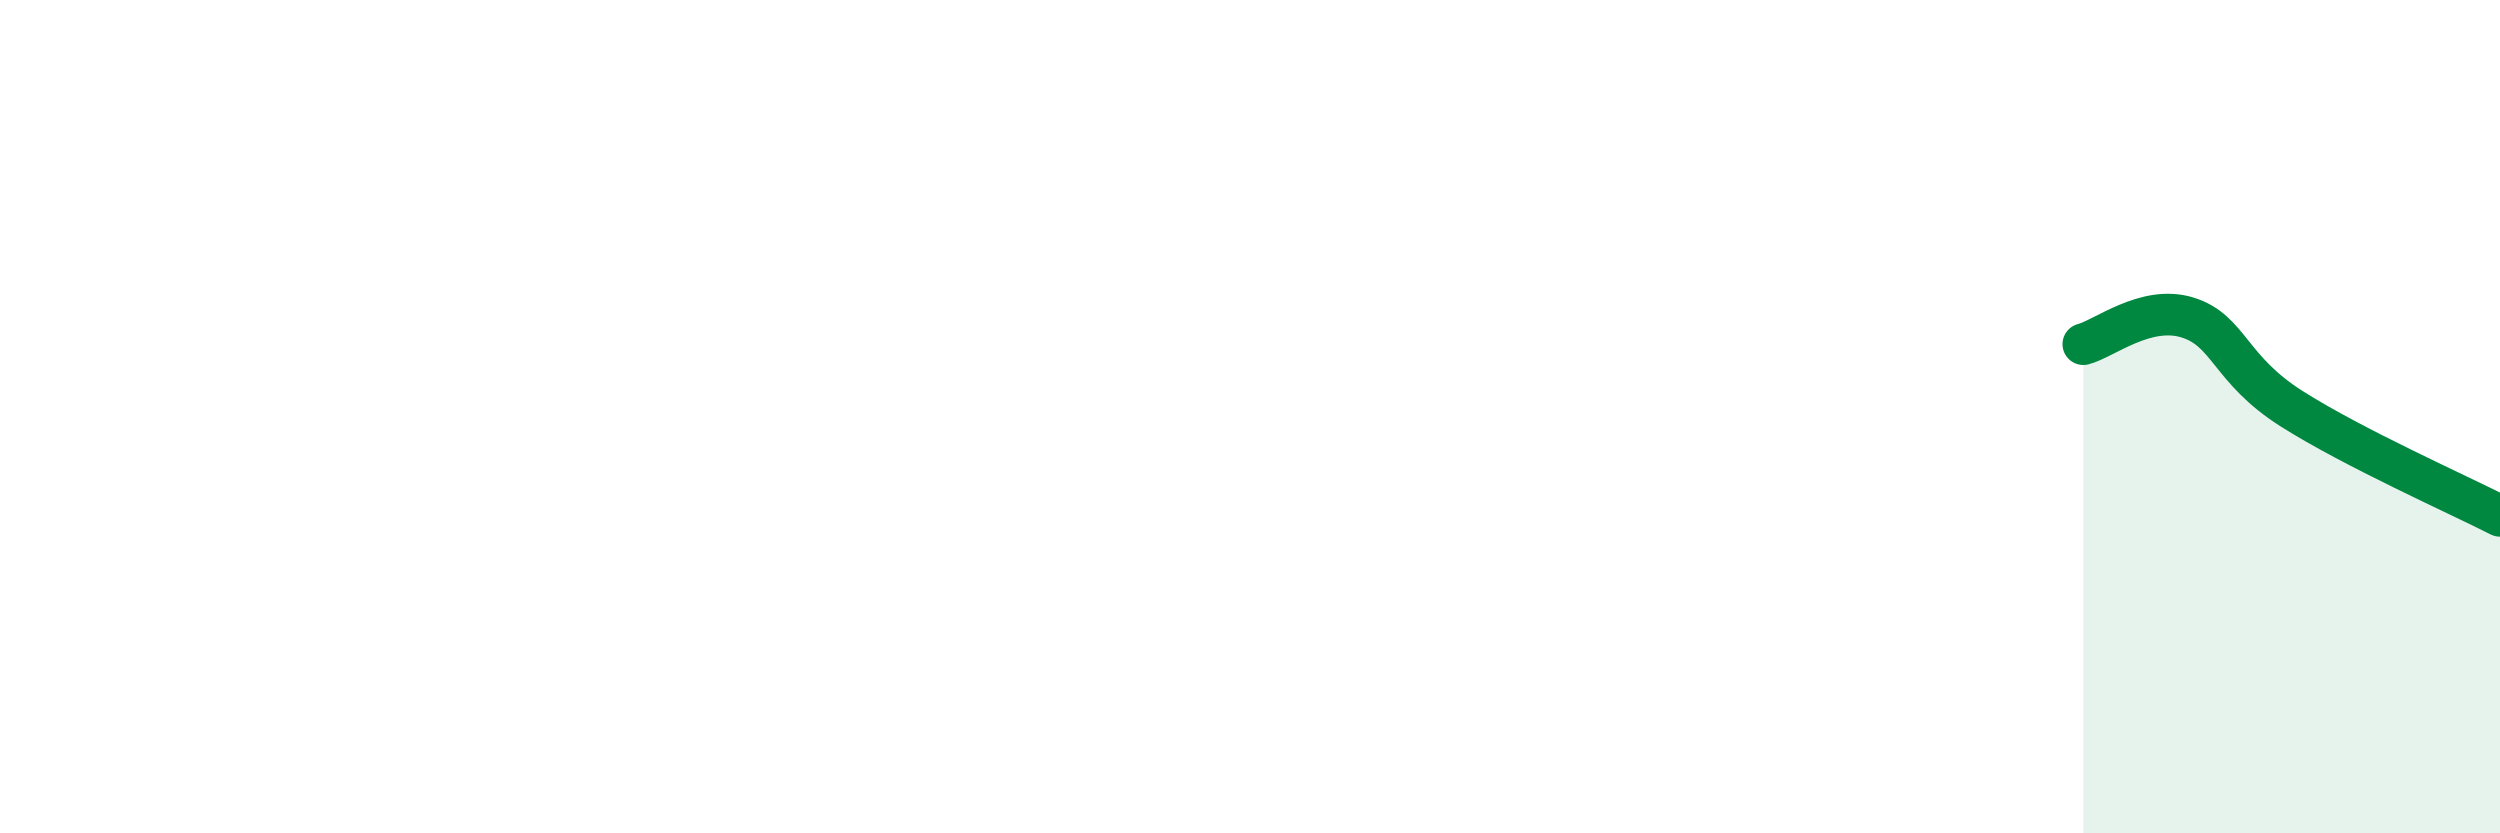 
    <svg width="60" height="20" viewBox="0 0 60 20" xmlns="http://www.w3.org/2000/svg">
      <path
        d="M 50,8.26 C 50.5,8.13 51.5,7.31 52.5,7.62 C 53.5,7.93 53.5,8.86 55,9.81 C 56.5,10.76 59,11.87 60,12.38L60 20L50 20Z"
        fill="#008740"
        opacity="0.1"
        stroke-linecap="round"
        stroke-linejoin="round"
      />
      <path
        d="M 50,8.26 C 50.5,8.13 51.5,7.31 52.5,7.62 C 53.5,7.93 53.5,8.86 55,9.81 C 56.5,10.76 59,11.87 60,12.38"
        stroke="#008740"
        stroke-width="1"
        fill="none"
        stroke-linecap="round"
        stroke-linejoin="round"
      />
    </svg>
  